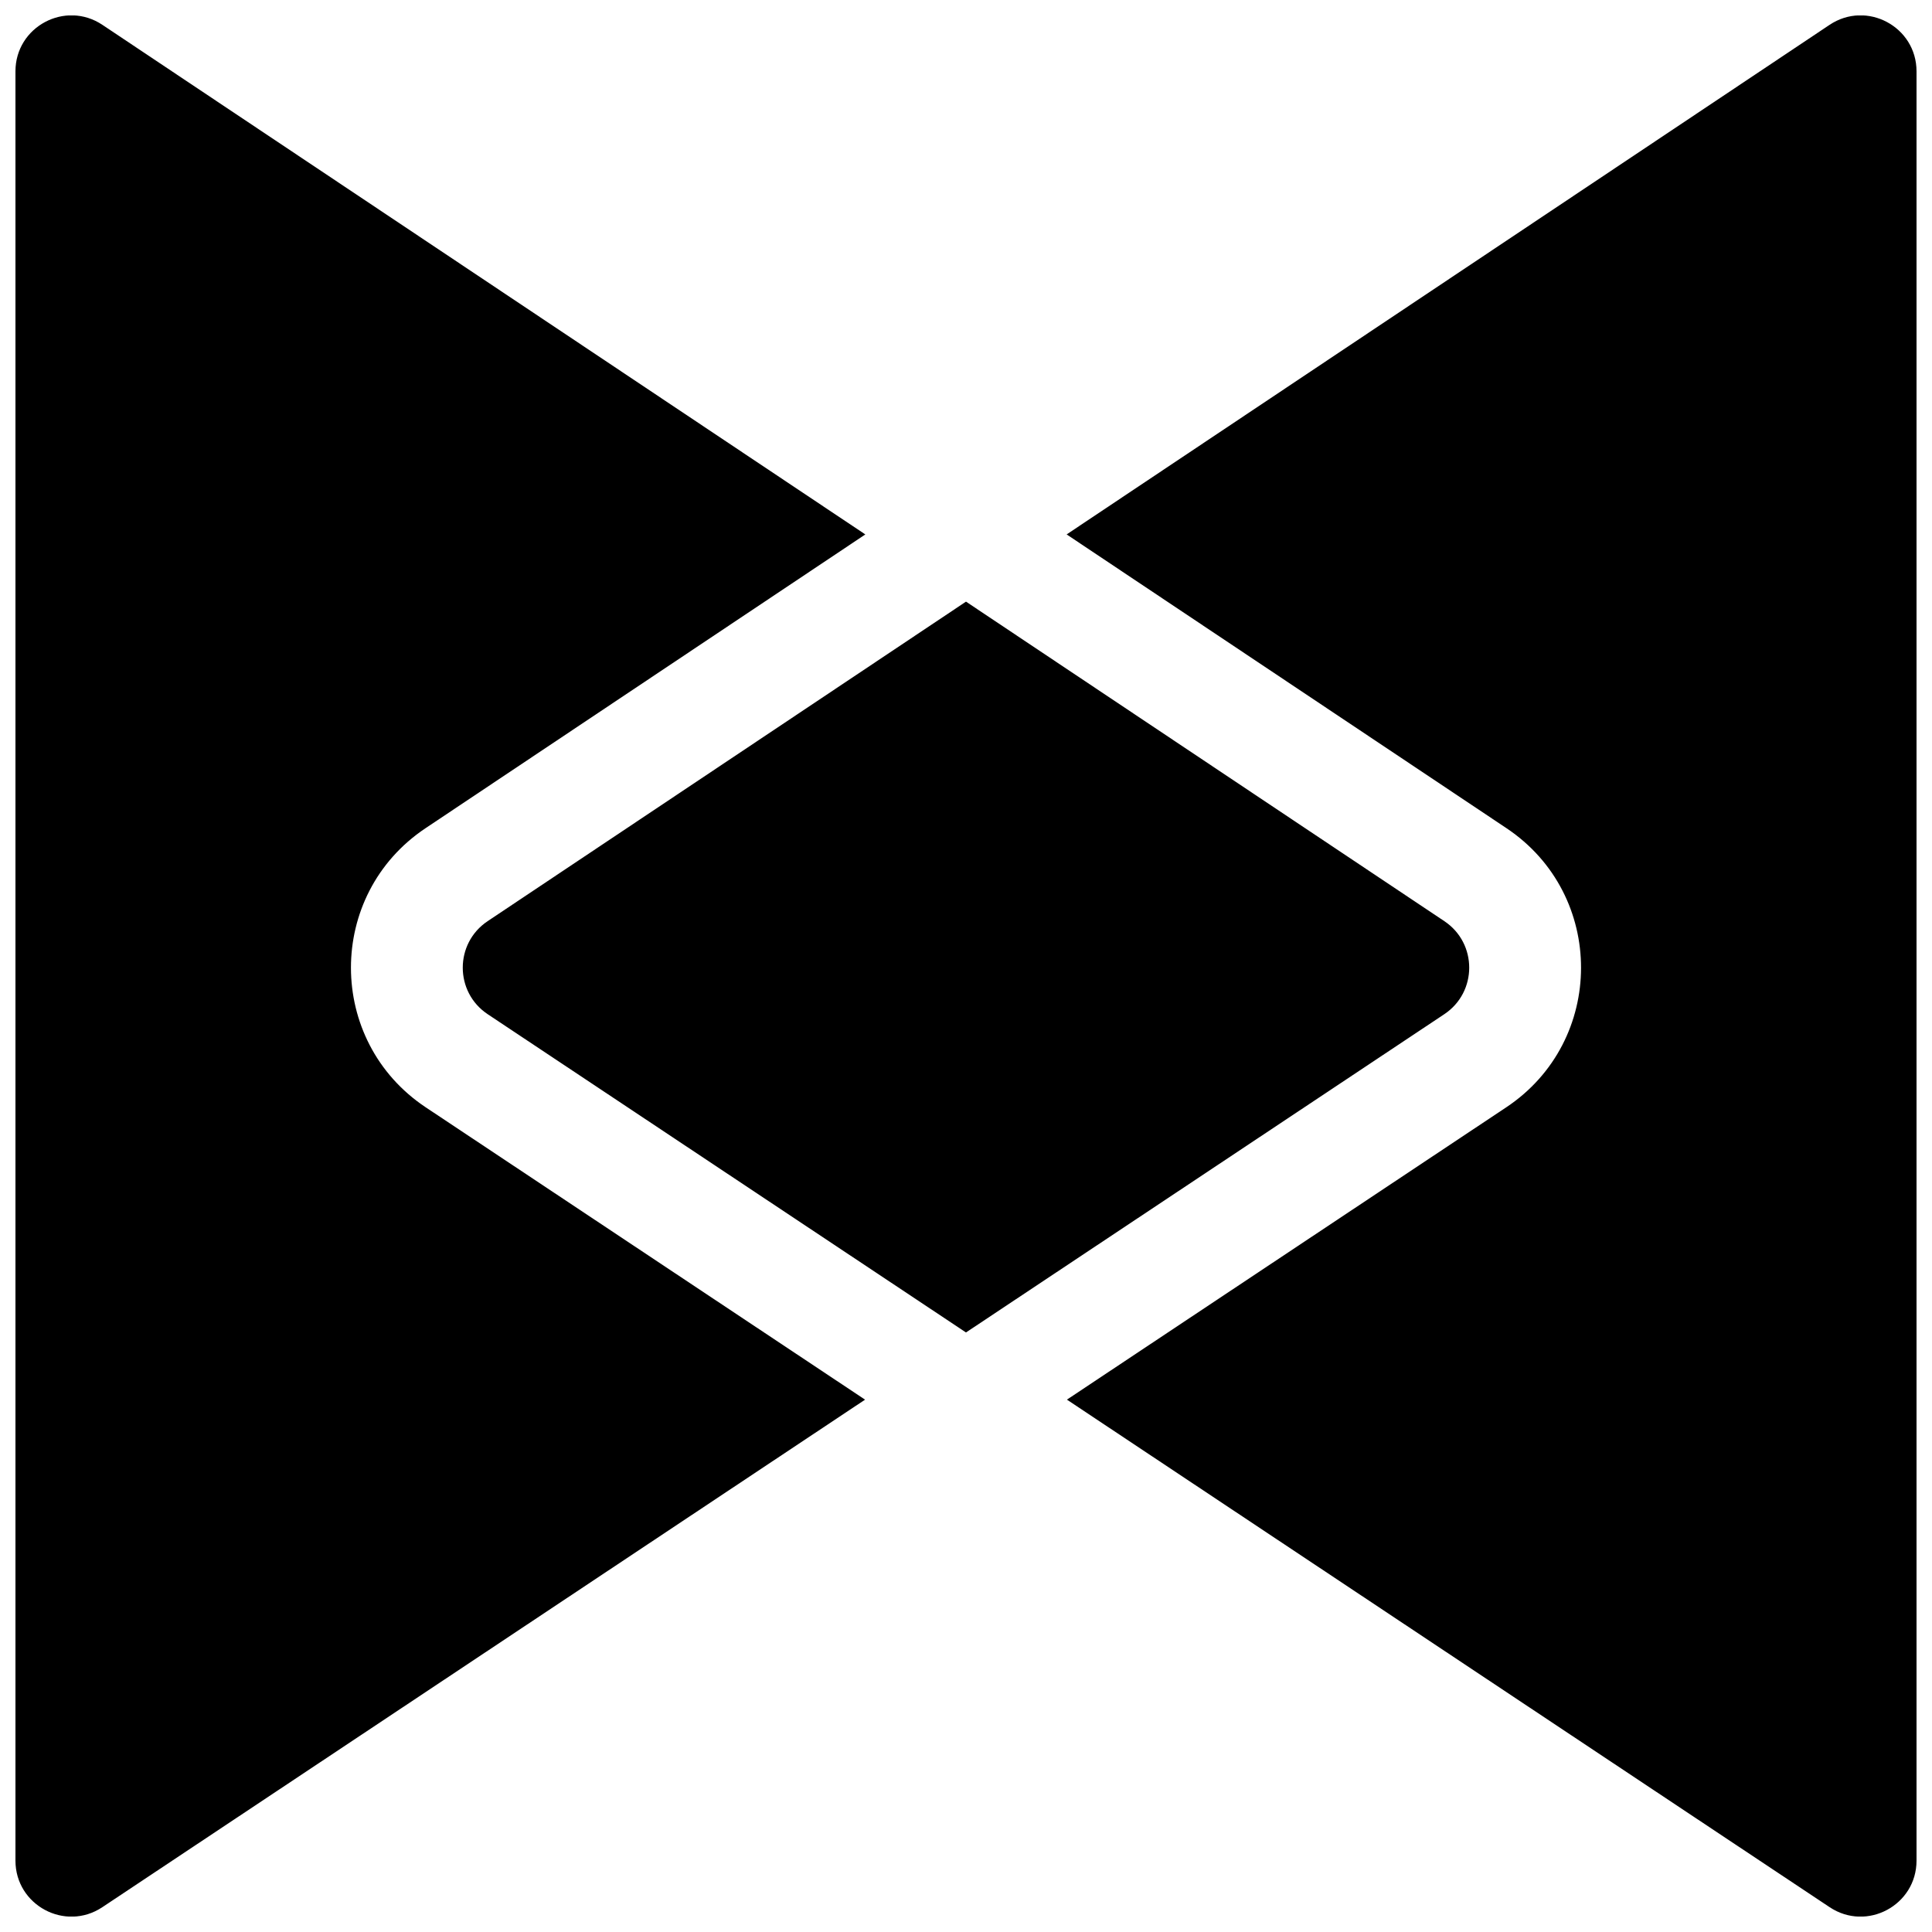 <?xml version="1.0" encoding="UTF-8"?>
<!-- Uploaded to: SVG Repo, www.svgrepo.com, Generator: SVG Repo Mixer Tools -->
<svg width="800px" height="800px" version="1.1" viewBox="144 144 512 512" xmlns="http://www.w3.org/2000/svg">
 <defs>
  <clipPath id="a">
   <path d="m148.09 148.09h503.81v503.81h-503.81z"/>
  </clipPath>
 </defs>
 <g clip-path="url(#a)">
  <path d="m373.32 285.63-116.55 77.852c-26.379 17.617-26.344 56.402 0.062 73.977l116.42 77.465-202.13 134.5c-9.848 6.555-23.027-0.508-23.027-12.336v-474.18c0-11.84 13.203-18.898 23.047-12.32zm53.426 229.29 116.42-77.465c26.41-17.574 26.441-56.359 0.066-73.977l-116.56-77.852 202.18-135.04c9.848-6.578 23.047 0.48 23.047 12.32v474.18c0 11.828-13.176 18.891-23.027 12.336zm-26.746-211.48 126.77 84.68c8.793 5.871 8.781 18.801-0.023 24.656l-126.75 84.34-126.75-84.34c-8.801-5.856-8.812-18.785-0.02-24.656z" fill-rule="evenodd"/>
 </g>
</svg>